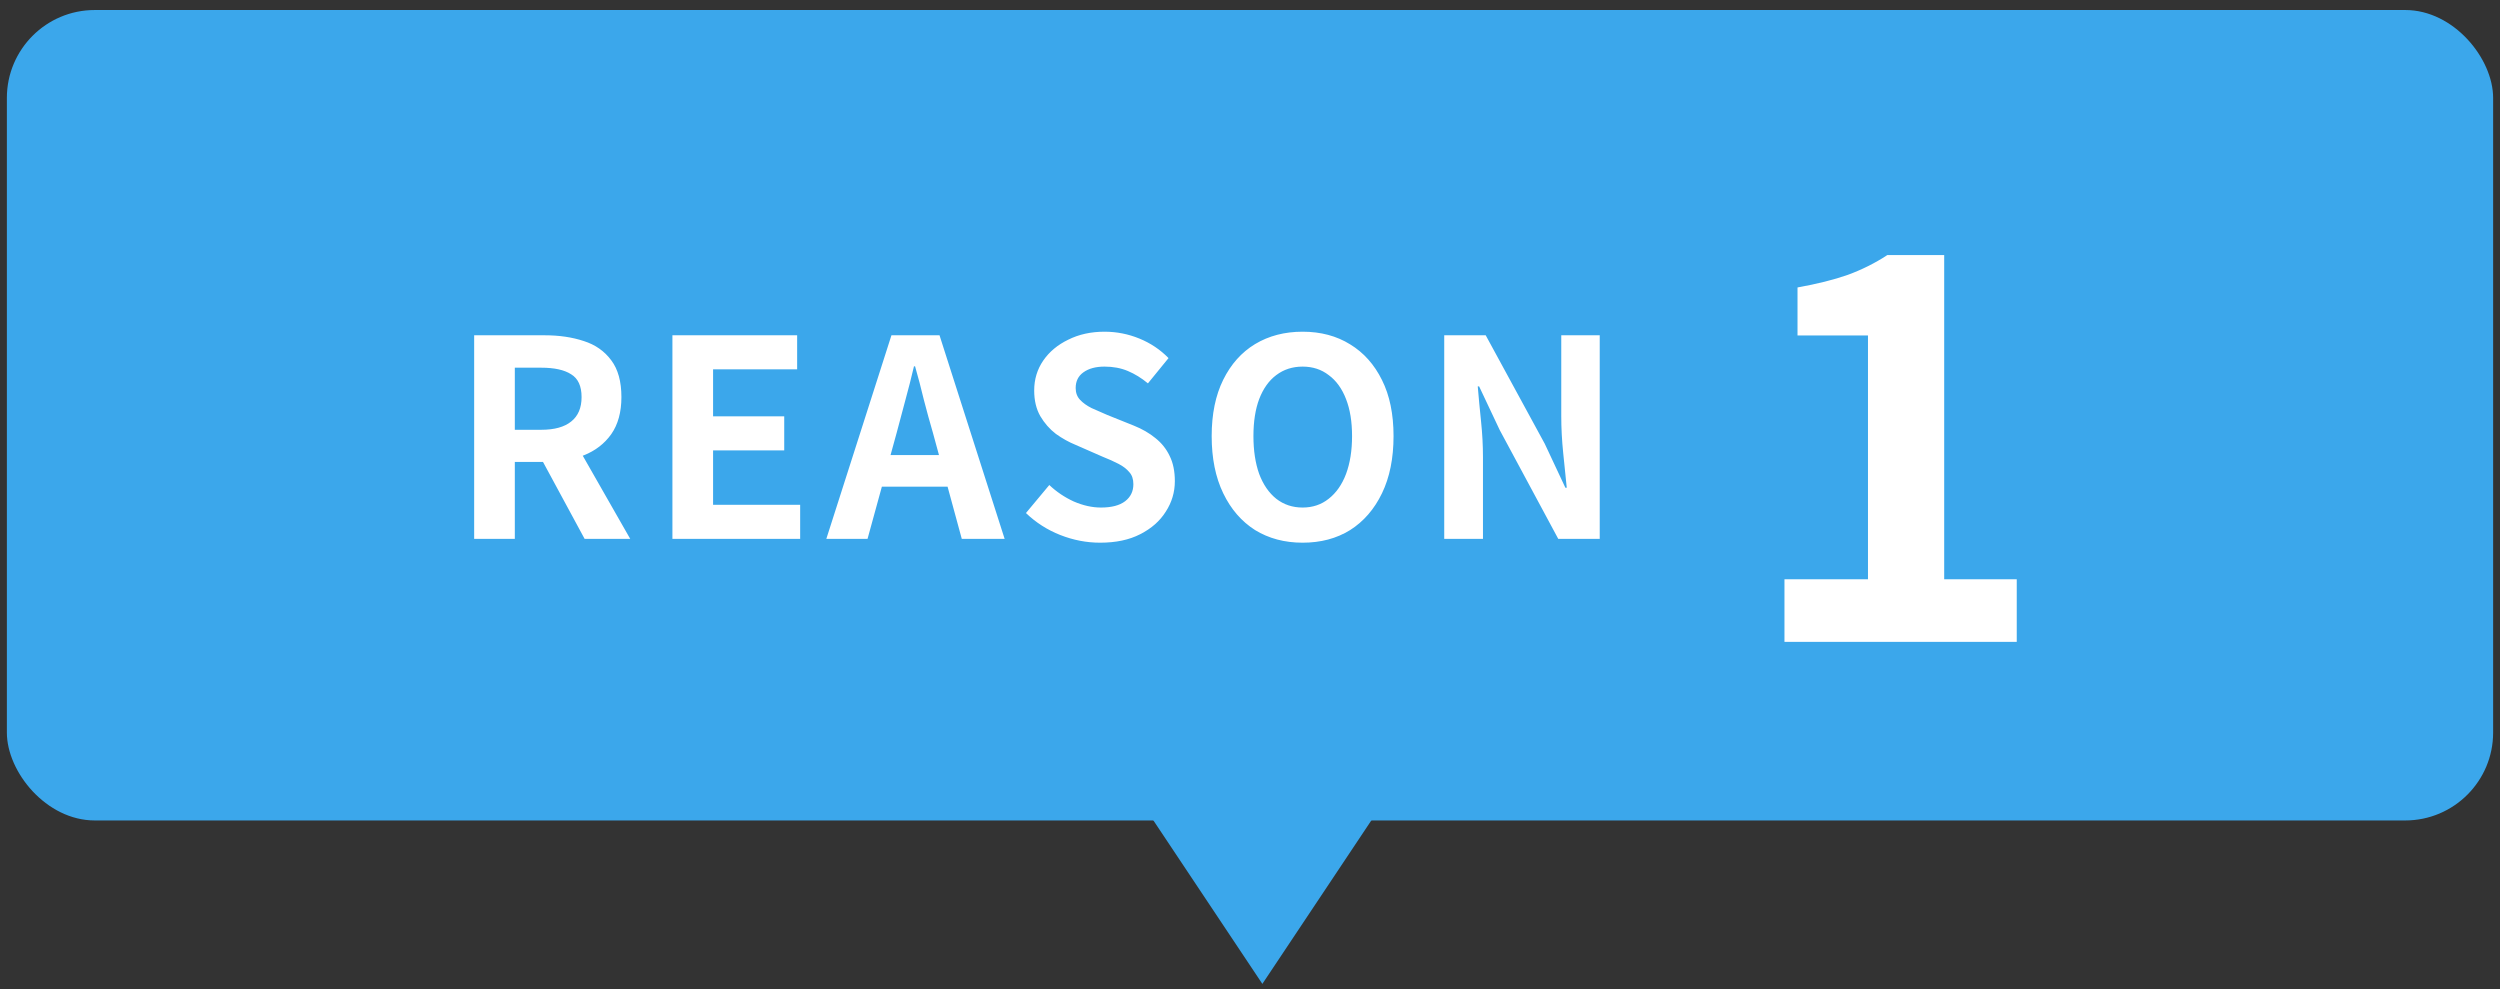 <svg width="182" height="72" viewBox="0 0 182 72" fill="none" xmlns="http://www.w3.org/2000/svg">
<rect x="0" y="0" width="182" height="72" fill="#333333" stroke="none"/>
<rect x="0.5" y="0.729" width="181" height="59" rx="6.4" fill="#3BA7EB"/>
<path d="M34.519 39.228V24.409H39.659C40.713 24.409 41.659 24.549 42.499 24.828C43.339 25.095 44.006 25.562 44.499 26.229C44.993 26.882 45.239 27.775 45.239 28.909C45.239 30.002 44.993 30.902 44.499 31.608C44.006 32.302 43.339 32.815 42.499 33.148C41.659 33.468 40.713 33.629 39.659 33.629H37.479V39.228H34.519ZM37.479 31.288H39.399C40.359 31.288 41.086 31.088 41.579 30.689C42.086 30.288 42.339 29.695 42.339 28.909C42.339 28.108 42.086 27.555 41.579 27.248C41.086 26.928 40.359 26.768 39.399 26.768H37.479V31.288ZM42.559 39.228L39.119 32.868L41.199 31.029L45.879 39.228H42.559ZM48.952 39.228V24.409H58.032V26.889H51.912V30.308H57.092V32.788H51.912V36.748H58.252V39.228H48.952ZM60.157 39.228L64.897 24.409H68.397L73.137 39.228H70.017L67.917 31.509C67.69 30.735 67.47 29.935 67.257 29.108C67.057 28.268 66.843 27.455 66.617 26.669H66.537C66.35 27.468 66.143 28.282 65.917 29.108C65.703 29.935 65.49 30.735 65.277 31.509L63.157 39.228H60.157ZM63.097 35.428V33.129H70.137V35.428H63.097ZM80.089 39.508C79.103 39.508 78.136 39.322 77.189 38.949C76.243 38.575 75.409 38.042 74.689 37.349L76.389 35.309C76.909 35.802 77.503 36.202 78.169 36.508C78.849 36.802 79.509 36.949 80.149 36.949C80.923 36.949 81.509 36.795 81.909 36.489C82.309 36.182 82.509 35.769 82.509 35.248C82.509 34.875 82.409 34.582 82.209 34.368C82.023 34.142 81.763 33.942 81.429 33.769C81.096 33.595 80.709 33.422 80.269 33.248L78.309 32.389C77.816 32.188 77.336 31.922 76.869 31.588C76.416 31.242 76.036 30.808 75.729 30.288C75.436 29.768 75.289 29.148 75.289 28.428C75.289 27.615 75.509 26.889 75.949 26.248C76.389 25.608 76.996 25.102 77.769 24.729C78.543 24.342 79.423 24.148 80.409 24.148C81.289 24.148 82.136 24.315 82.949 24.648C83.763 24.982 84.469 25.455 85.069 26.069L83.569 27.909C83.103 27.522 82.616 27.222 82.109 27.009C81.603 26.795 81.036 26.689 80.409 26.689C79.769 26.689 79.256 26.828 78.869 27.108C78.496 27.375 78.309 27.755 78.309 28.248C78.309 28.595 78.416 28.882 78.629 29.108C78.843 29.335 79.123 29.535 79.469 29.709C79.816 29.869 80.196 30.035 80.609 30.209L82.549 30.988C83.149 31.229 83.669 31.529 84.109 31.889C84.563 32.248 84.909 32.682 85.149 33.188C85.403 33.695 85.529 34.309 85.529 35.029C85.529 35.828 85.309 36.569 84.869 37.248C84.443 37.928 83.823 38.475 83.009 38.889C82.209 39.302 81.236 39.508 80.089 39.508ZM94.83 39.508C93.523 39.508 92.37 39.202 91.37 38.589C90.383 37.962 89.61 37.069 89.05 35.908C88.49 34.748 88.21 33.362 88.21 31.748C88.21 30.148 88.49 28.782 89.05 27.648C89.61 26.515 90.383 25.648 91.37 25.049C92.37 24.448 93.523 24.148 94.83 24.148C96.15 24.148 97.303 24.455 98.29 25.069C99.276 25.669 100.05 26.535 100.61 27.669C101.17 28.788 101.45 30.148 101.45 31.748C101.45 33.362 101.17 34.748 100.61 35.908C100.05 37.069 99.276 37.962 98.29 38.589C97.303 39.202 96.15 39.508 94.83 39.508ZM94.83 36.949C95.563 36.949 96.196 36.735 96.73 36.309C97.276 35.882 97.696 35.282 97.99 34.508C98.283 33.722 98.43 32.802 98.43 31.748C98.43 30.695 98.283 29.795 97.99 29.049C97.696 28.288 97.276 27.709 96.73 27.308C96.196 26.895 95.563 26.689 94.83 26.689C94.096 26.689 93.456 26.895 92.91 27.308C92.376 27.709 91.963 28.288 91.67 29.049C91.39 29.795 91.25 30.695 91.25 31.748C91.25 32.802 91.39 33.722 91.67 34.508C91.963 35.282 92.376 35.882 92.91 36.309C93.456 36.735 94.096 36.949 94.83 36.949ZM105.14 39.228V24.409H108.16L112.46 32.309L113.96 35.508H114.06C113.98 34.735 113.894 33.889 113.8 32.968C113.707 32.048 113.66 31.169 113.66 30.328V24.409H116.46V39.228H113.44L109.18 31.308L107.68 28.128H107.58C107.647 28.928 107.727 29.775 107.82 30.669C107.914 31.562 107.96 32.435 107.96 33.288V39.228H105.14Z" fill="white"/>
<path d="M129.909 46.728V42.169H135.989V24.422H130.859V20.927C132.278 20.673 133.494 20.369 134.507 20.015C135.546 19.634 136.508 19.153 137.395 18.57H141.537V42.169H146.819V46.728H129.909Z" fill="white"/>
<path d="M91.9 71.627L83.9 59.627H99.9L91.9 71.627Z" fill="#3BA7EB"/>
</svg>
